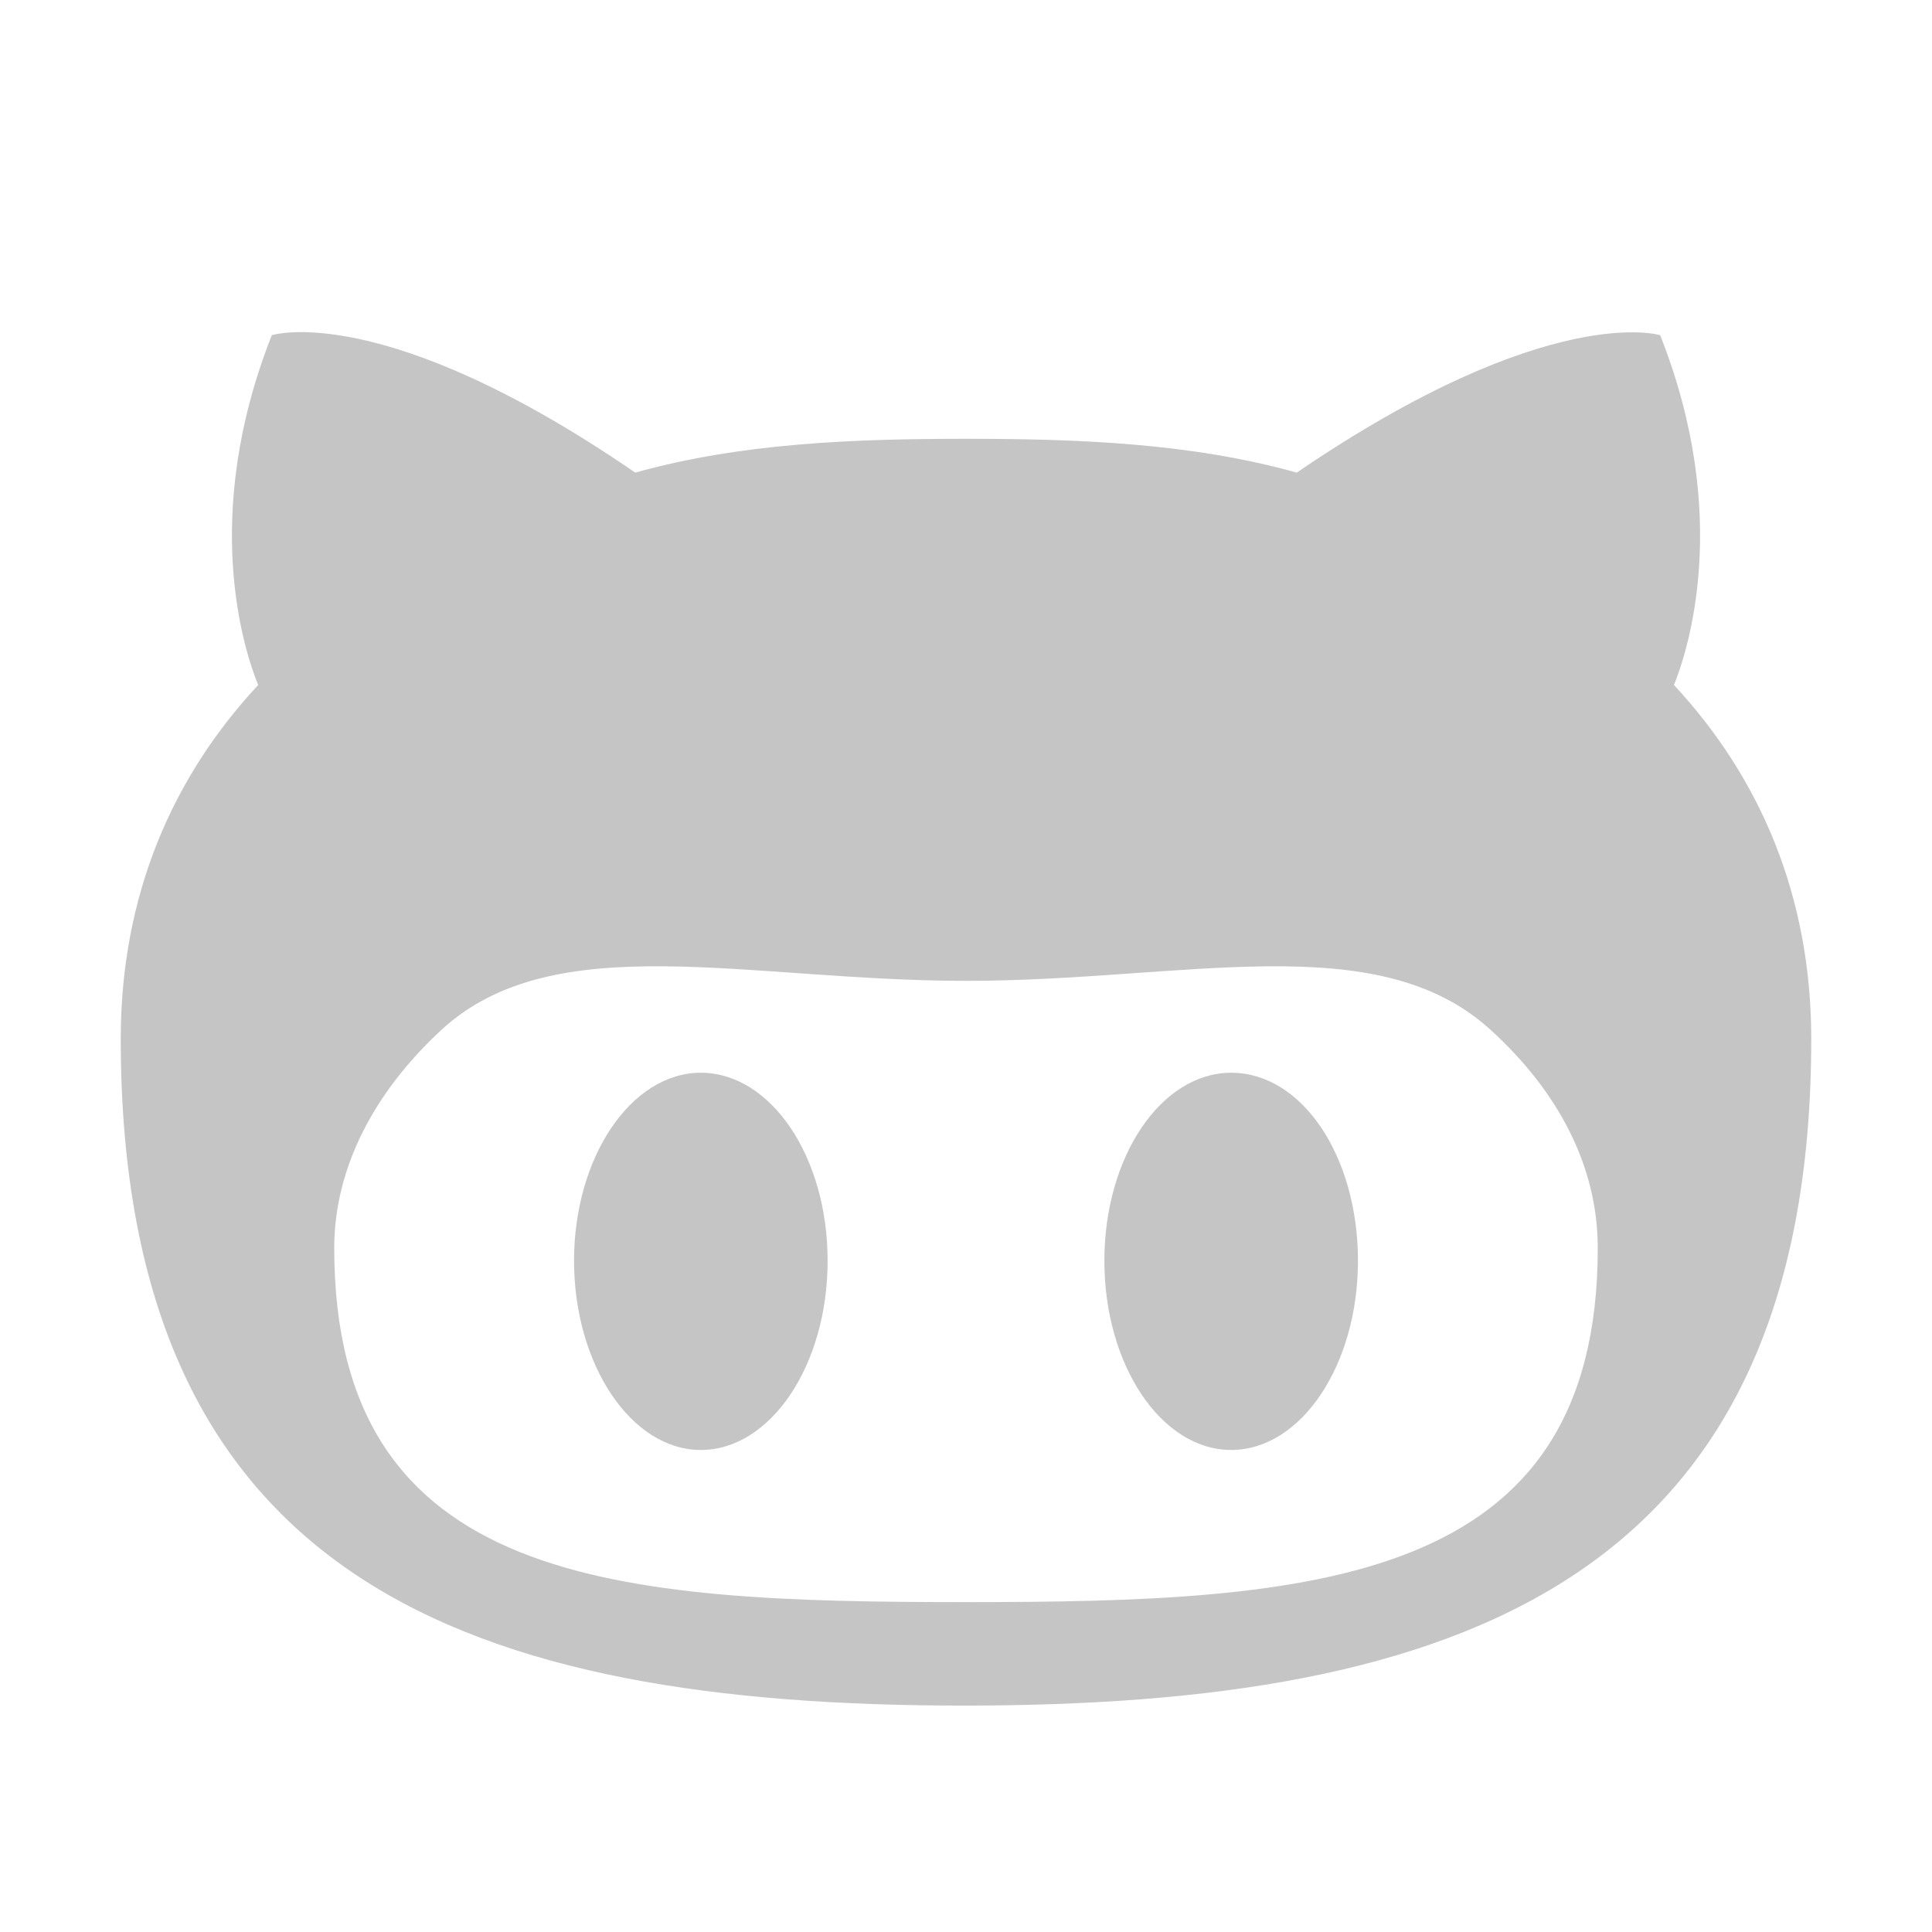 <svg width="16" height="16" viewBox="0 0 16 16" fill="none" xmlns="http://www.w3.org/2000/svg">
<path fill-rule="evenodd" clip-rule="evenodd" d="M13.863 5.673C13.976 5.393 14.344 4.281 13.749 2.776C13.749 2.776 12.83 2.488 10.739 3.914C9.864 3.669 8.928 3.634 8 3.634C7.072 3.634 6.136 3.669 5.261 3.914C3.17 2.479 2.251 2.776 2.251 2.776C1.656 4.281 2.024 5.393 2.138 5.673C1.429 6.434 1 7.414 1 8.604C1 13.11 3.914 14.125 7.982 14.125C12.051 14.125 15 13.11 15 8.604C15 7.414 14.571 6.434 13.863 5.673ZM8 13.268C5.112 13.268 2.768 13.136 2.768 10.336C2.768 9.671 3.1 9.041 3.66 8.525C4.596 7.668 6.197 8.123 8 8.123C9.811 8.123 11.395 7.668 12.34 8.525C12.909 9.041 13.232 9.663 13.232 10.336C13.232 13.127 10.887 13.268 8 13.268ZM5.804 8.884C5.226 8.884 4.754 9.584 4.754 10.441C4.754 11.299 5.226 12.008 5.804 12.008C6.381 12.008 6.854 11.307 6.854 10.441C6.854 9.575 6.381 8.884 5.804 8.884ZM10.196 8.884C9.619 8.884 9.146 9.575 9.146 10.441C9.146 11.307 9.619 12.008 10.196 12.008C10.774 12.008 11.246 11.307 11.246 10.441C11.246 9.575 10.783 8.884 10.196 8.884Z" fill="#C5C5C5"/>
</svg>
